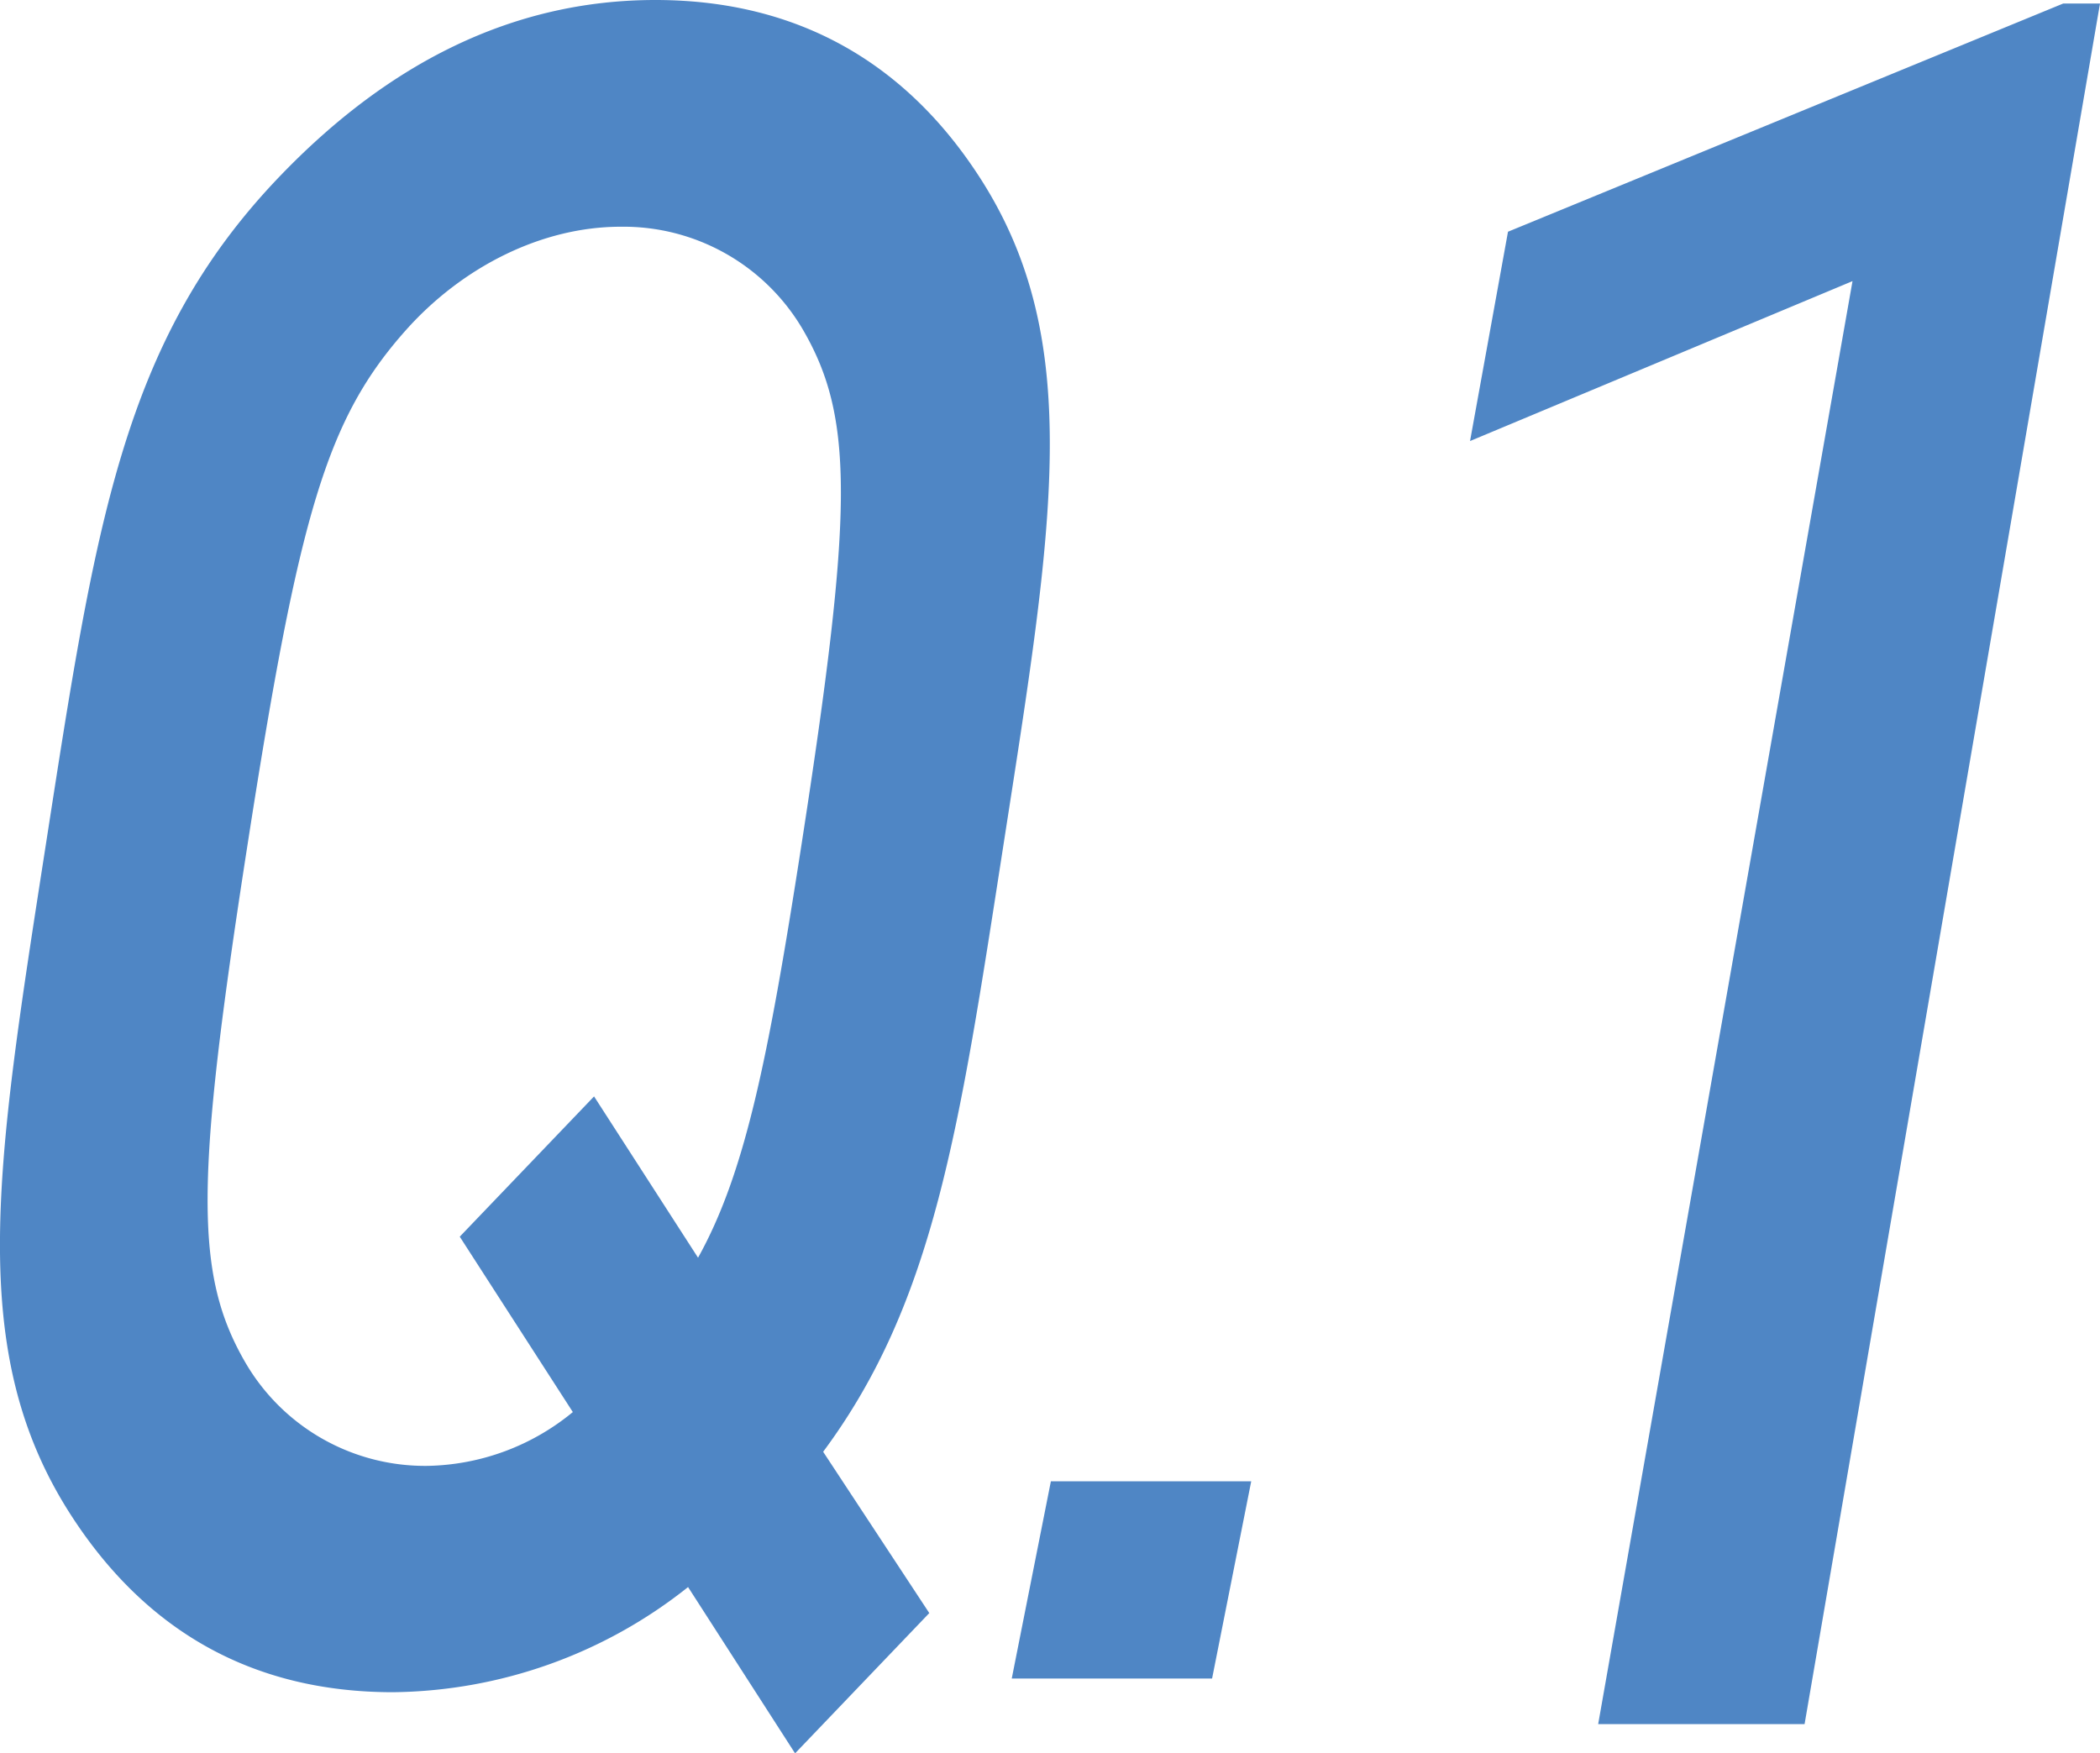 <svg xmlns="http://www.w3.org/2000/svg" viewBox="0 0 214.68 179.25"><defs><style>.cls-1{fill:#4f86c5;fill-rule:evenodd;}</style></defs><g id="レイヤー_2" data-name="レイヤー 2"><g id="レイヤー_1-2" data-name="レイヤー 1"><path id="q01.svg" class="cls-1" d="M184.48,176.26h-21.1l26-147.52L150.28,45.09l3.88-21.4L210.92.36h3.76ZM95,164.91,84.15,148.42c11.36-15.3,13.92-33,18.41-61.9,5.08-32.74,8.4-51.63-2.39-68.36C92.62,6.45,81.57,0,67,0S39.66,6.45,28.47,18.16C12.49,34.89,9.75,53.77,4.66,86.52s-8.2,51.62,2.58,68.35C14.79,166.58,25.64,173,40.18,173a49.25,49.25,0,0,0,30.16-10.75l10.94,17ZM81.91,86.52c-3.42,22-5.77,33.46-10.55,42.06L60.73,112.09,47,126.43l11.56,17.93a24,24,0,0,1-14.81,5.5,21.25,21.25,0,0,1-18.64-10.52c-5.28-9.08-5.14-18.64.17-52.82S33.44,42.78,41.54,33.7c5.78-6.45,13.87-10.52,21.9-10.52A21.24,21.24,0,0,1,82.08,33.7C87.36,42.78,87.21,52.34,81.91,86.52Zm42,85.08,4-20.16H107.43l-4,20.16Z"/></g></g></svg>